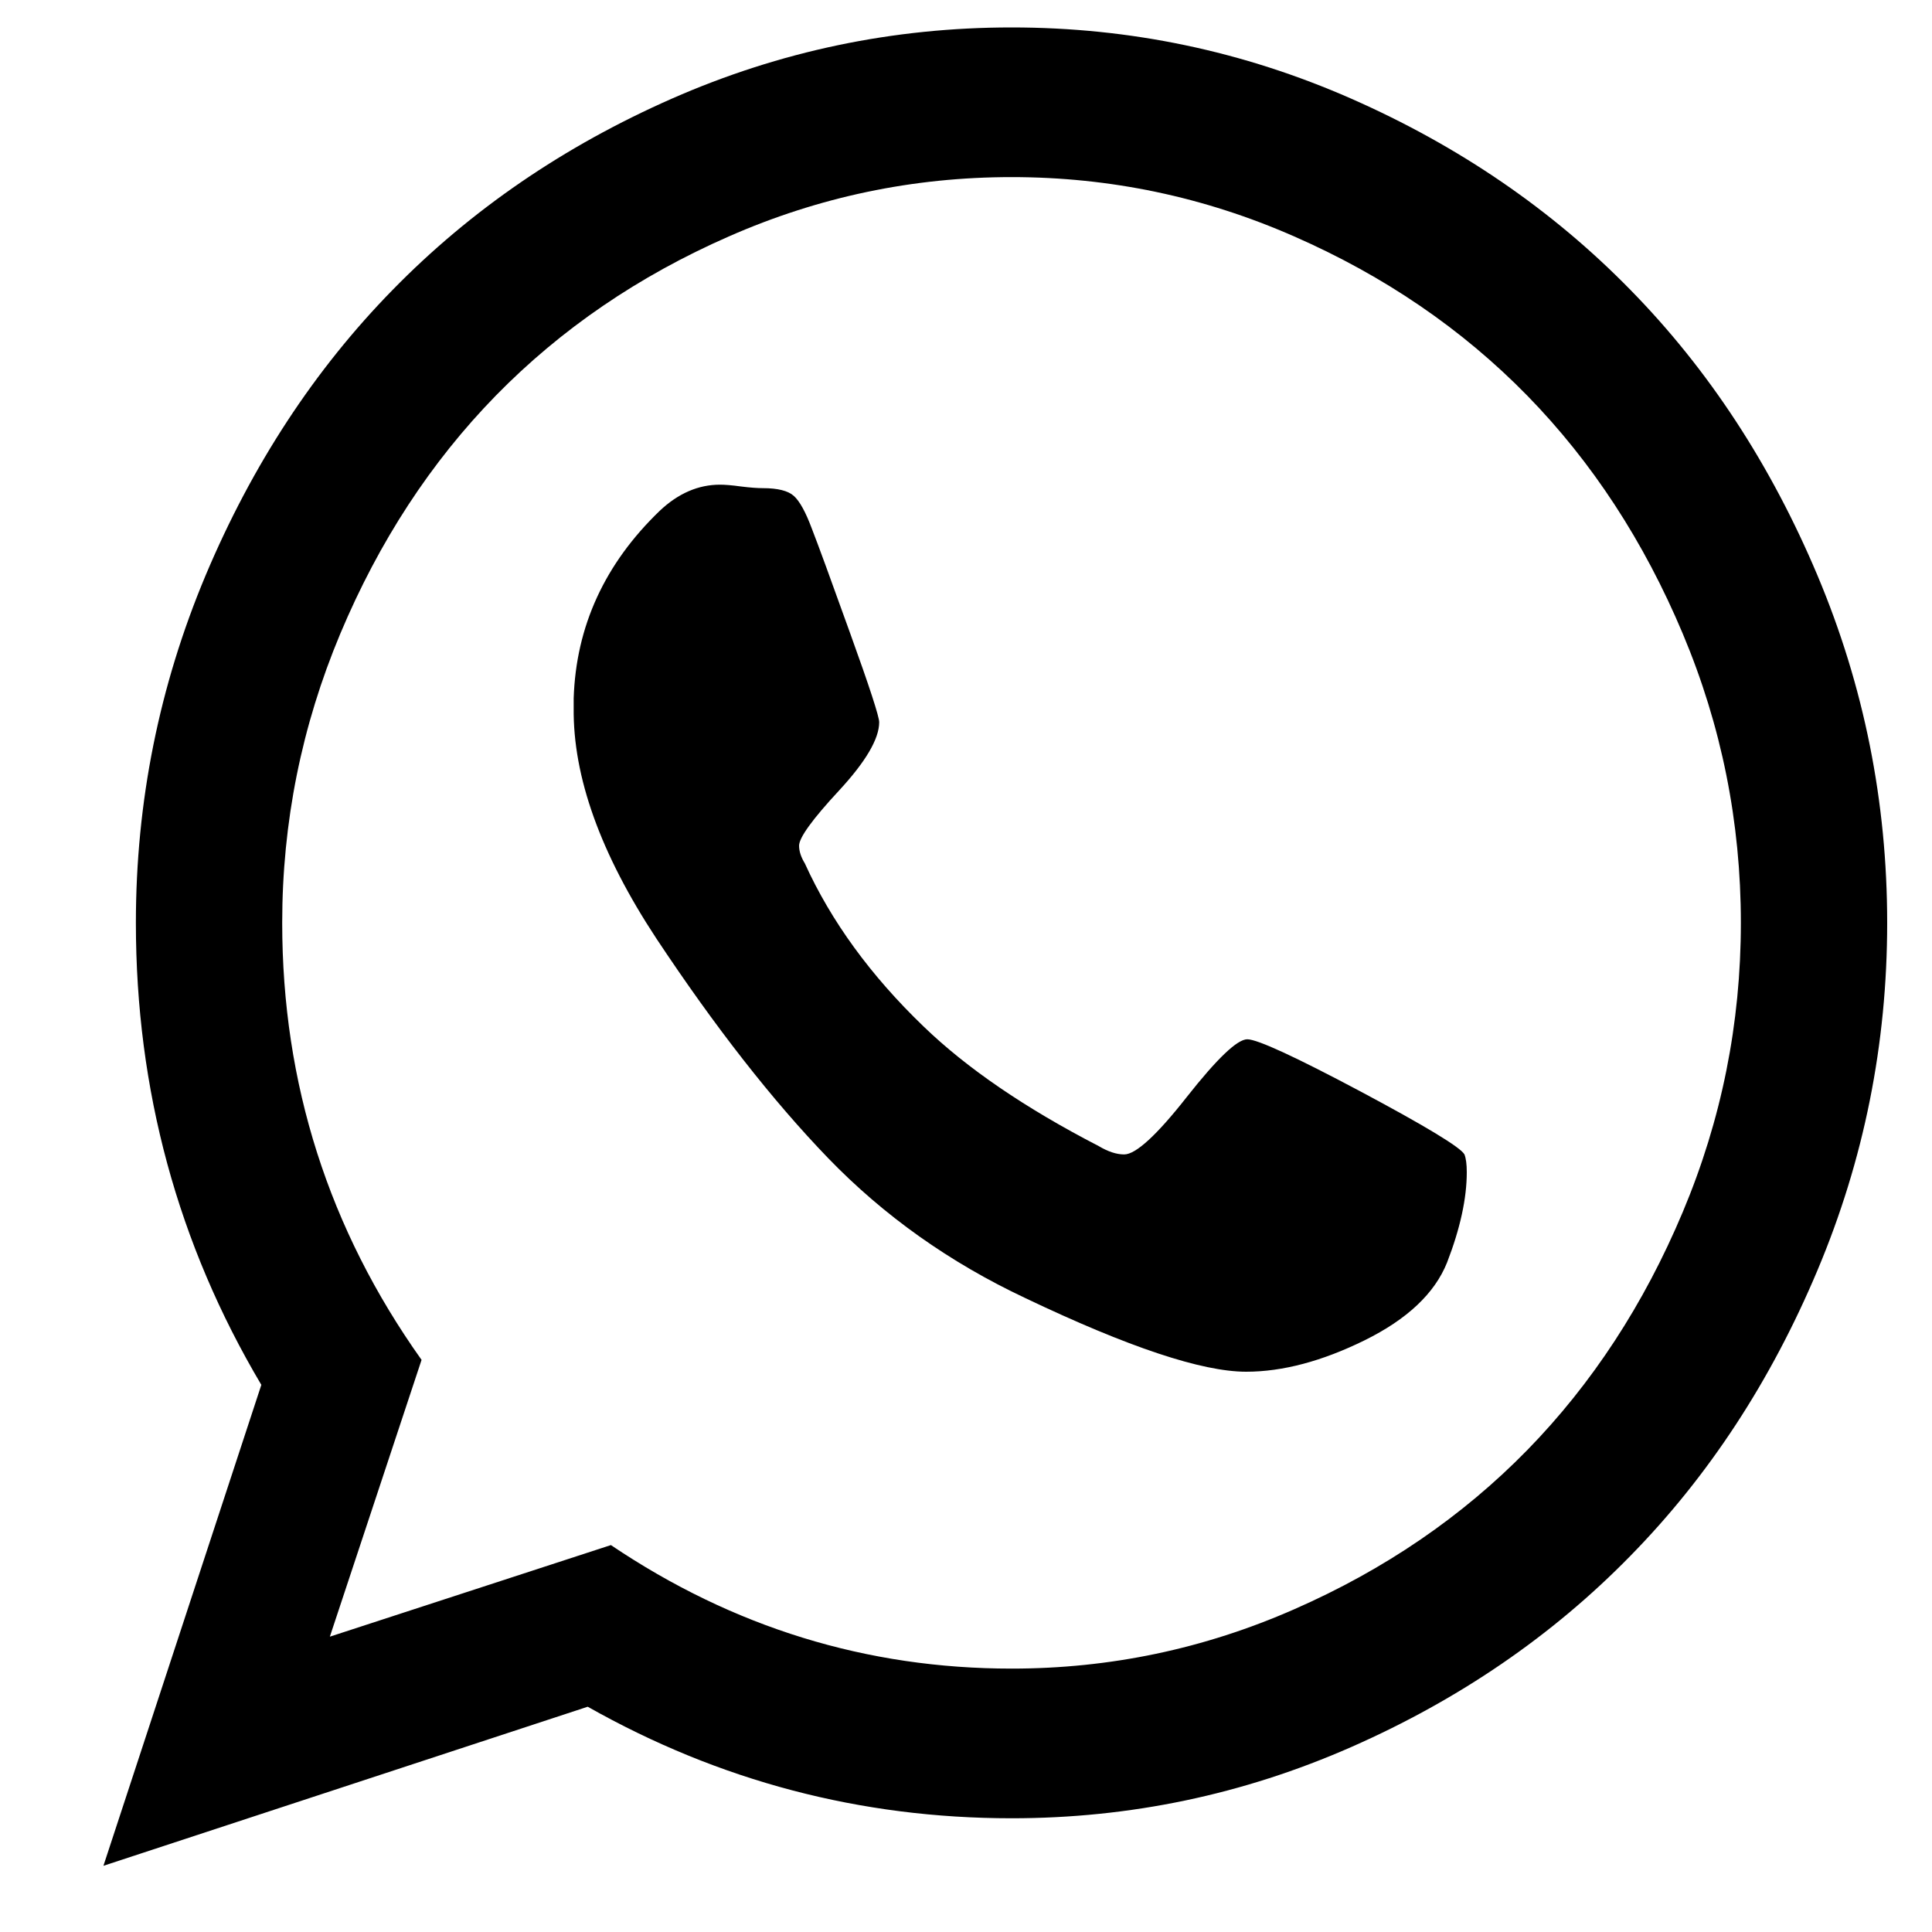 <?xml version="1.0" encoding="UTF-8"?> <svg xmlns="http://www.w3.org/2000/svg" width="15" height="15" viewBox="0 0 15 15" fill="none"> <path d="M9.684 8.069C9.762 8.069 10.055 8.204 10.563 8.474C11.071 8.745 11.34 8.908 11.37 8.963C11.382 8.994 11.388 9.04 11.388 9.101C11.388 9.304 11.337 9.538 11.235 9.802C11.139 10.042 10.925 10.243 10.595 10.406C10.264 10.569 9.957 10.65 9.675 10.65C9.332 10.65 8.761 10.46 7.962 10.079C7.373 9.802 6.862 9.439 6.429 8.991C5.996 8.542 5.551 7.973 5.095 7.285C4.662 6.627 4.448 6.031 4.454 5.496V5.422C4.472 4.863 4.695 4.377 5.122 3.966C5.266 3.83 5.422 3.763 5.59 3.763C5.627 3.763 5.681 3.767 5.753 3.777C5.825 3.786 5.882 3.79 5.924 3.79C6.038 3.79 6.118 3.81 6.163 3.85C6.208 3.89 6.255 3.975 6.303 4.104C6.351 4.227 6.45 4.497 6.6 4.915C6.751 5.333 6.826 5.564 6.826 5.607C6.826 5.736 6.722 5.913 6.515 6.137C6.307 6.361 6.204 6.504 6.204 6.566C6.204 6.609 6.219 6.655 6.249 6.704C6.453 7.153 6.76 7.574 7.168 7.967C7.505 8.293 7.959 8.603 8.53 8.898C8.602 8.941 8.668 8.963 8.728 8.963C8.818 8.963 8.981 8.814 9.215 8.516C9.45 8.218 9.606 8.069 9.684 8.069ZM7.854 12.955C8.617 12.955 9.349 12.802 10.049 12.494C10.749 12.187 11.352 11.775 11.857 11.259C12.362 10.742 12.764 10.126 13.065 9.41C13.366 8.694 13.516 7.946 13.516 7.165C13.516 6.384 13.366 5.636 13.065 4.92C12.764 4.204 12.362 3.588 11.857 3.071C11.352 2.555 10.749 2.143 10.049 1.836C9.349 1.528 8.617 1.375 7.854 1.375C7.09 1.375 6.358 1.528 5.658 1.836C4.958 2.143 4.355 2.555 3.85 3.071C3.345 3.588 2.943 4.204 2.642 4.92C2.342 5.636 2.191 6.384 2.191 7.165C2.191 8.413 2.552 9.544 3.273 10.558L2.561 12.707L4.743 11.996C5.693 12.636 6.73 12.955 7.854 12.955ZM7.854 0.213C8.773 0.213 9.652 0.397 10.491 0.766C11.329 1.135 12.052 1.63 12.659 2.251C13.267 2.871 13.75 3.611 14.111 4.468C14.472 5.326 14.652 6.225 14.652 7.165C14.652 8.106 14.472 9.005 14.111 9.862C13.75 10.72 13.267 11.459 12.659 12.079C12.052 12.7 11.329 13.195 10.491 13.564C9.652 13.933 8.773 14.117 7.854 14.117C6.681 14.117 5.584 13.828 4.563 13.251L0.803 14.486L2.029 10.752C1.38 9.658 1.055 8.462 1.055 7.165C1.055 6.225 1.236 5.326 1.596 4.468C1.957 3.611 2.441 2.871 3.048 2.251C3.655 1.63 4.378 1.135 5.216 0.766C6.055 0.397 6.934 0.213 7.854 0.213Z" fill="black"></path> </svg> 